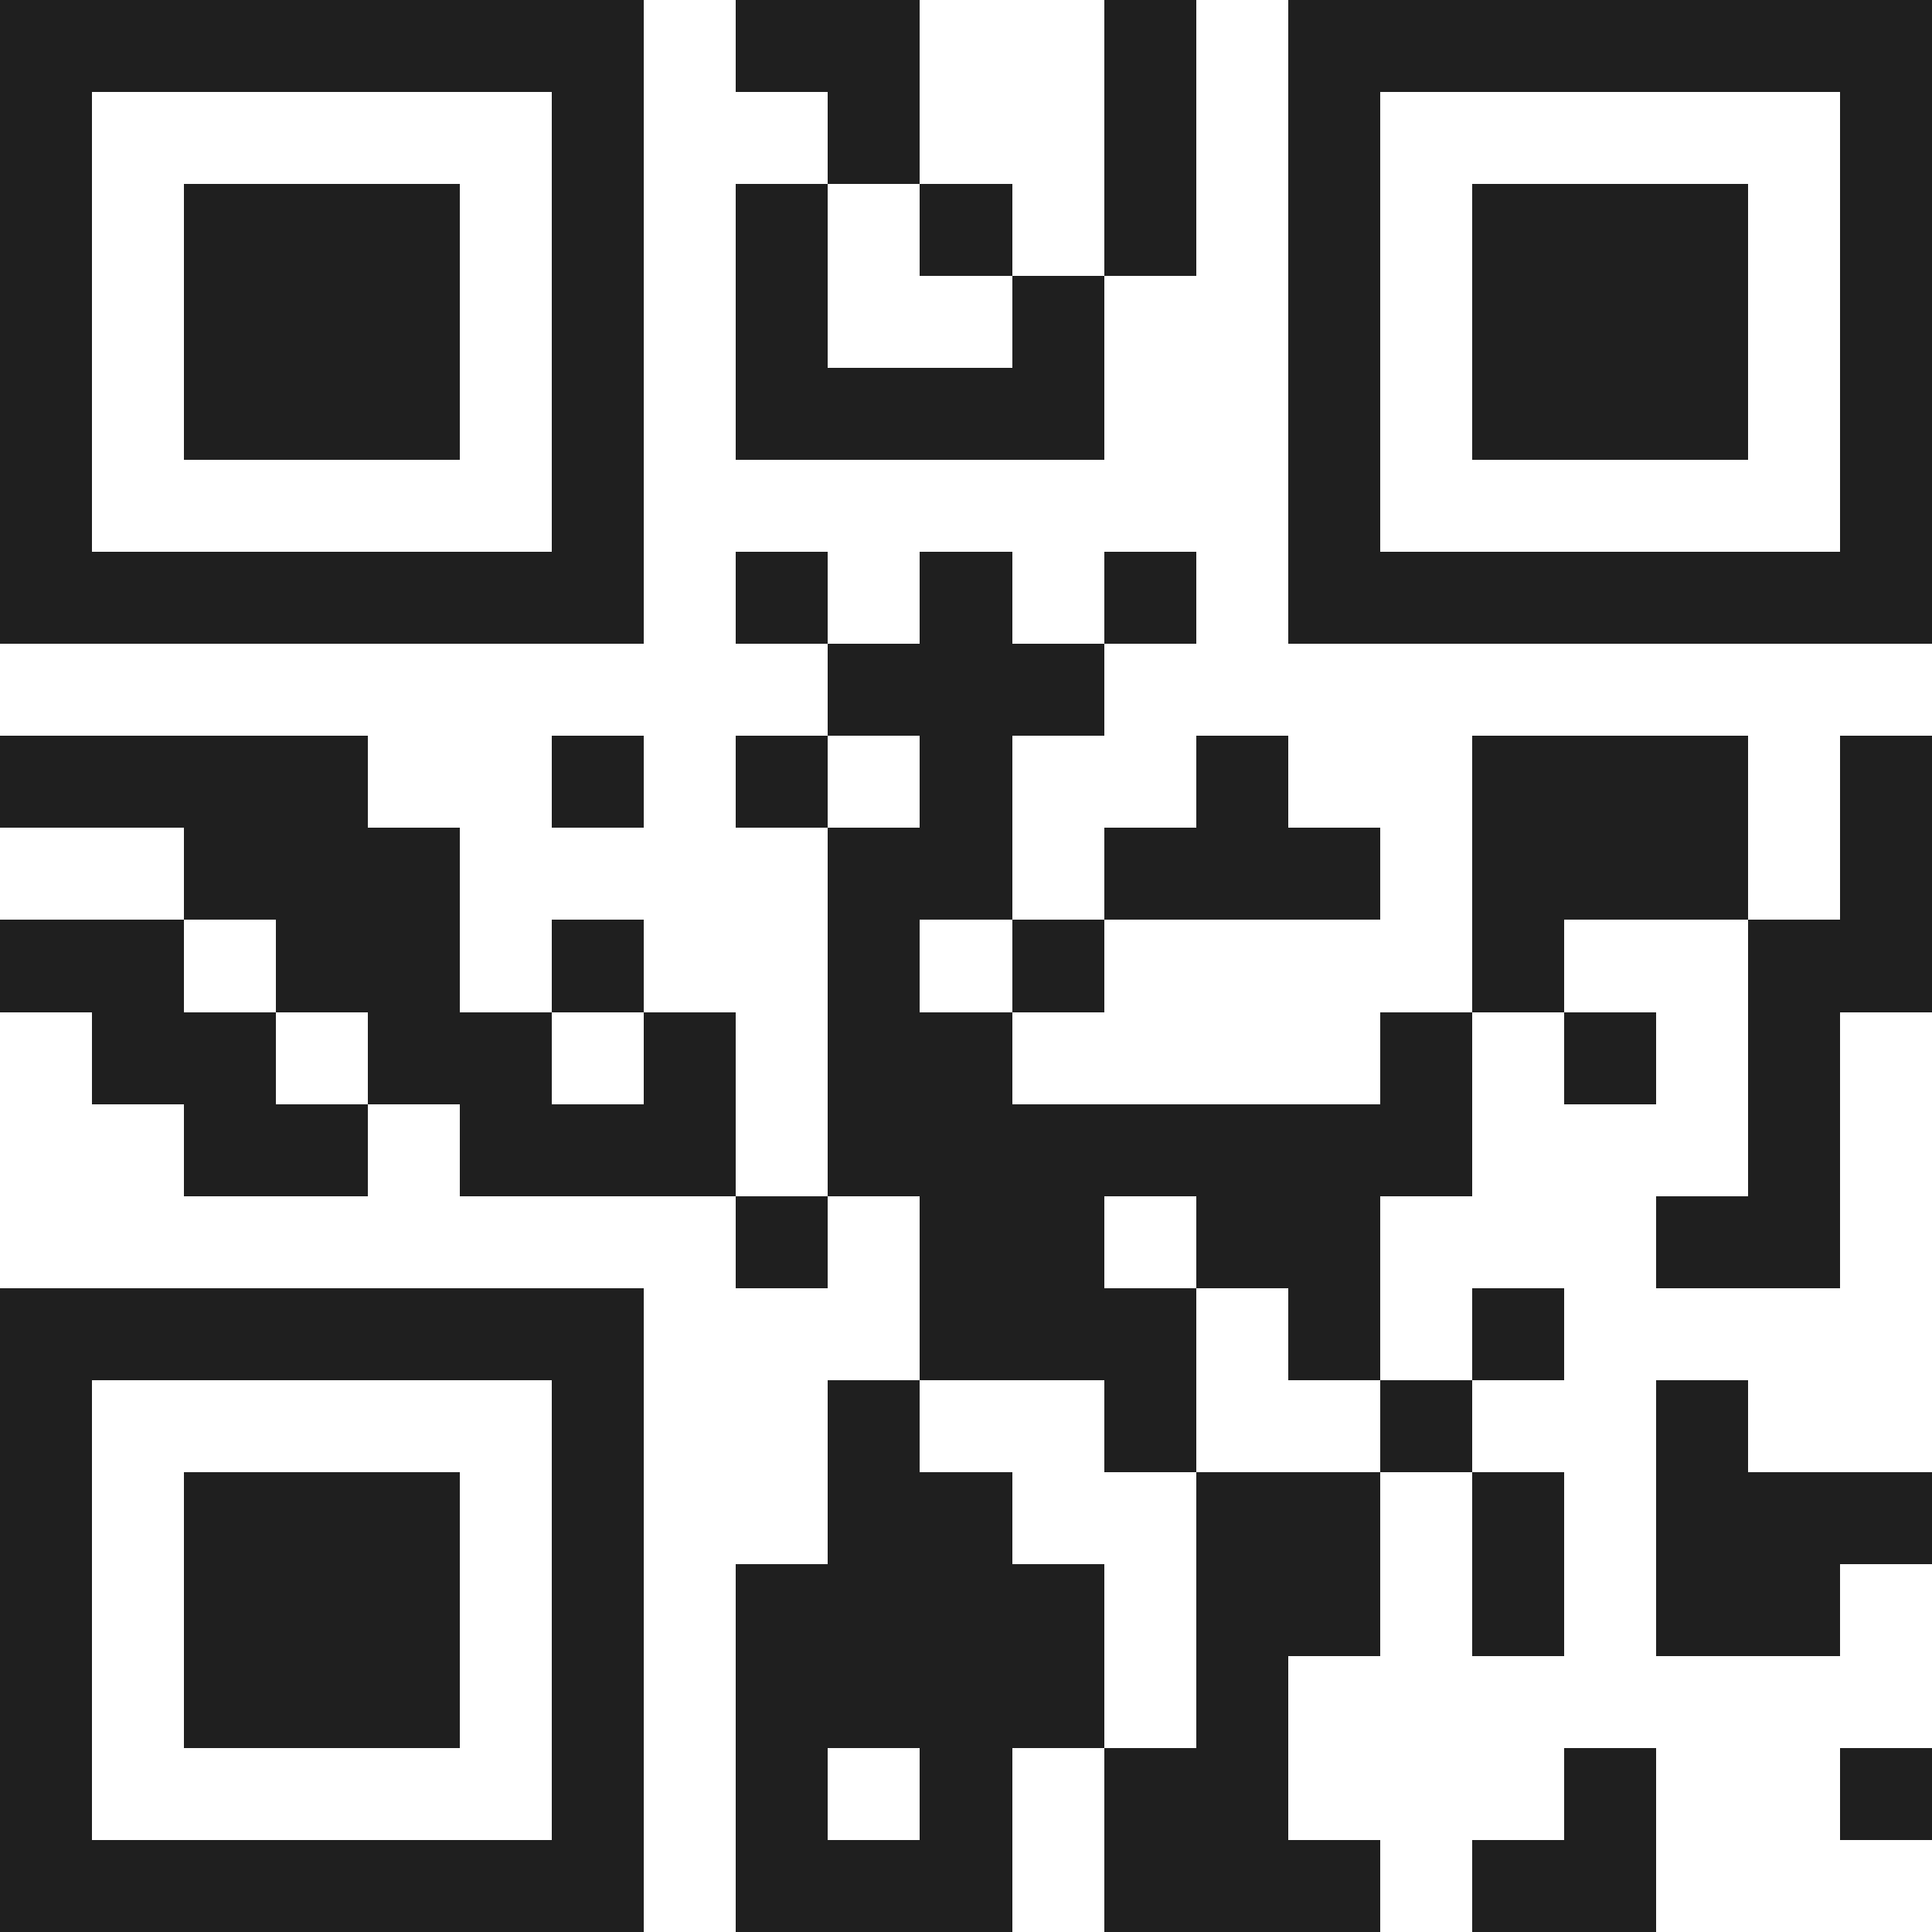 <svg xmlns="http://www.w3.org/2000/svg" viewBox="0 0 21 21" shape-rendering="crispEdges"><path fill="#ffffff" d="M0 0h21v21H0z"/><path stroke="#1f1f1f" d="M0 0.5h7m1 0h2m2 0h1m1 0h7M0 1.5h1m5 0h1m2 0h1m2 0h1m1 0h1m5 0h1M0 2.5h1m1 0h3m1 0h1m1 0h1m1 0h1m1 0h1m1 0h1m1 0h3m1 0h1M0 3.5h1m1 0h3m1 0h1m1 0h1m2 0h1m2 0h1m1 0h3m1 0h1M0 4.5h1m1 0h3m1 0h1m1 0h4m2 0h1m1 0h3m1 0h1M0 5.5h1m5 0h1m7 0h1m5 0h1M0 6.5h7m1 0h1m1 0h1m1 0h1m1 0h7M9 7.5h3M0 8.5h4m2 0h1m1 0h1m1 0h1m2 0h1m2 0h3m1 0h1M2 9.5h3m4 0h2m1 0h3m1 0h3m1 0h1M0 10.5h2m1 0h2m1 0h1m2 0h1m1 0h1m4 0h1m2 0h2M1 11.5h2m1 0h2m1 0h1m1 0h2m4 0h1m1 0h1m1 0h1M2 12.5h2m1 0h3m1 0h7m3 0h1M8 13.5h1m1 0h2m1 0h2m3 0h2M0 14.5h7m3 0h3m1 0h1m1 0h1M0 15.5h1m5 0h1m2 0h1m2 0h1m2 0h1m2 0h1M0 16.5h1m1 0h3m1 0h1m2 0h2m2 0h2m1 0h1m1 0h3M0 17.5h1m1 0h3m1 0h1m1 0h4m1 0h2m1 0h1m1 0h2M0 18.5h1m1 0h3m1 0h1m1 0h4m1 0h1M0 19.5h1m5 0h1m1 0h1m1 0h1m1 0h2m3 0h1m2 0h1M0 20.5h7m1 0h3m1 0h3m1 0h2"/></svg>
